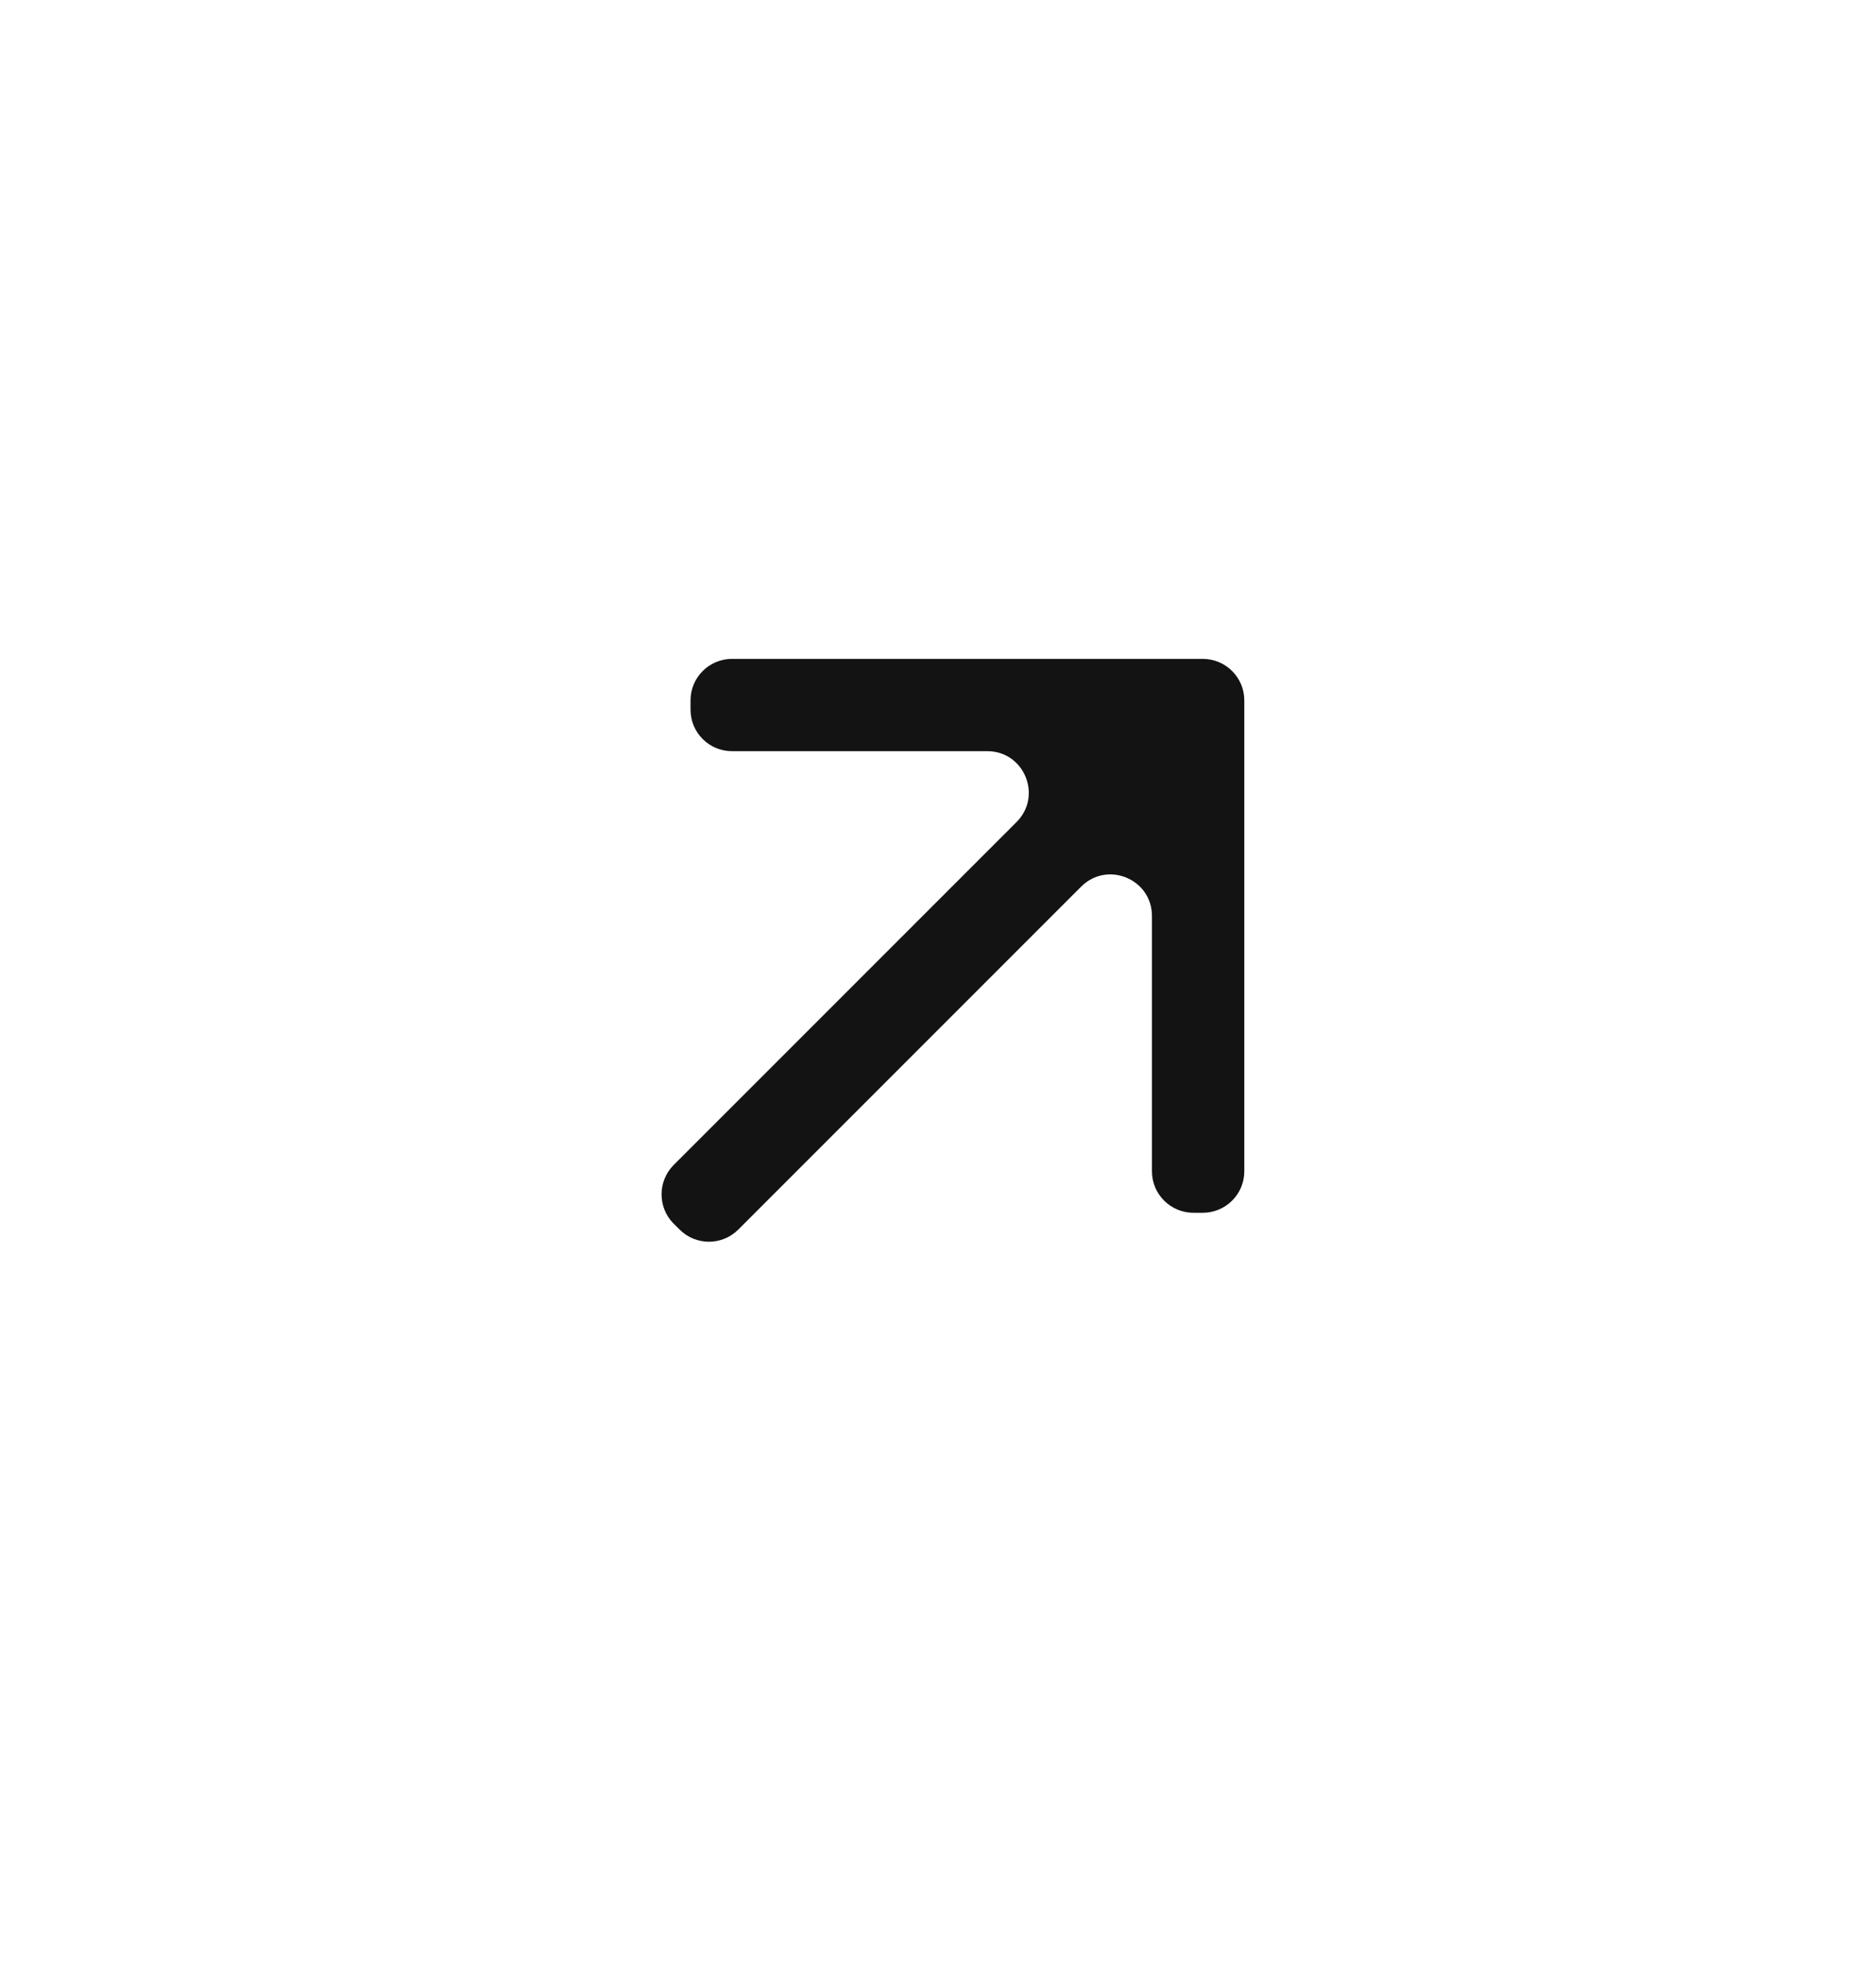 <svg width="22" height="23" viewBox="0 0 22 23" fill="none" xmlns="http://www.w3.org/2000/svg">
<path d="M7.9 14.347C7.711 14.157 7.711 13.849 7.9 13.659L11.921 9.638C12.228 9.331 12.011 8.807 11.578 8.807L8.584 8.807C8.316 8.807 8.098 8.59 8.098 8.321L8.098 8.211C8.098 7.943 8.316 7.725 8.584 7.725L14.105 7.725C14.374 7.725 14.592 7.943 14.592 8.211L14.592 13.733C14.592 14.001 14.374 14.219 14.105 14.219L13.996 14.219C13.727 14.219 13.509 14.001 13.509 13.733L13.509 10.739C13.509 10.306 12.986 10.089 12.679 10.395L8.658 14.416C8.468 14.606 8.16 14.606 7.97 14.416L7.9 14.347Z" fill="#131313"/>
</svg>

